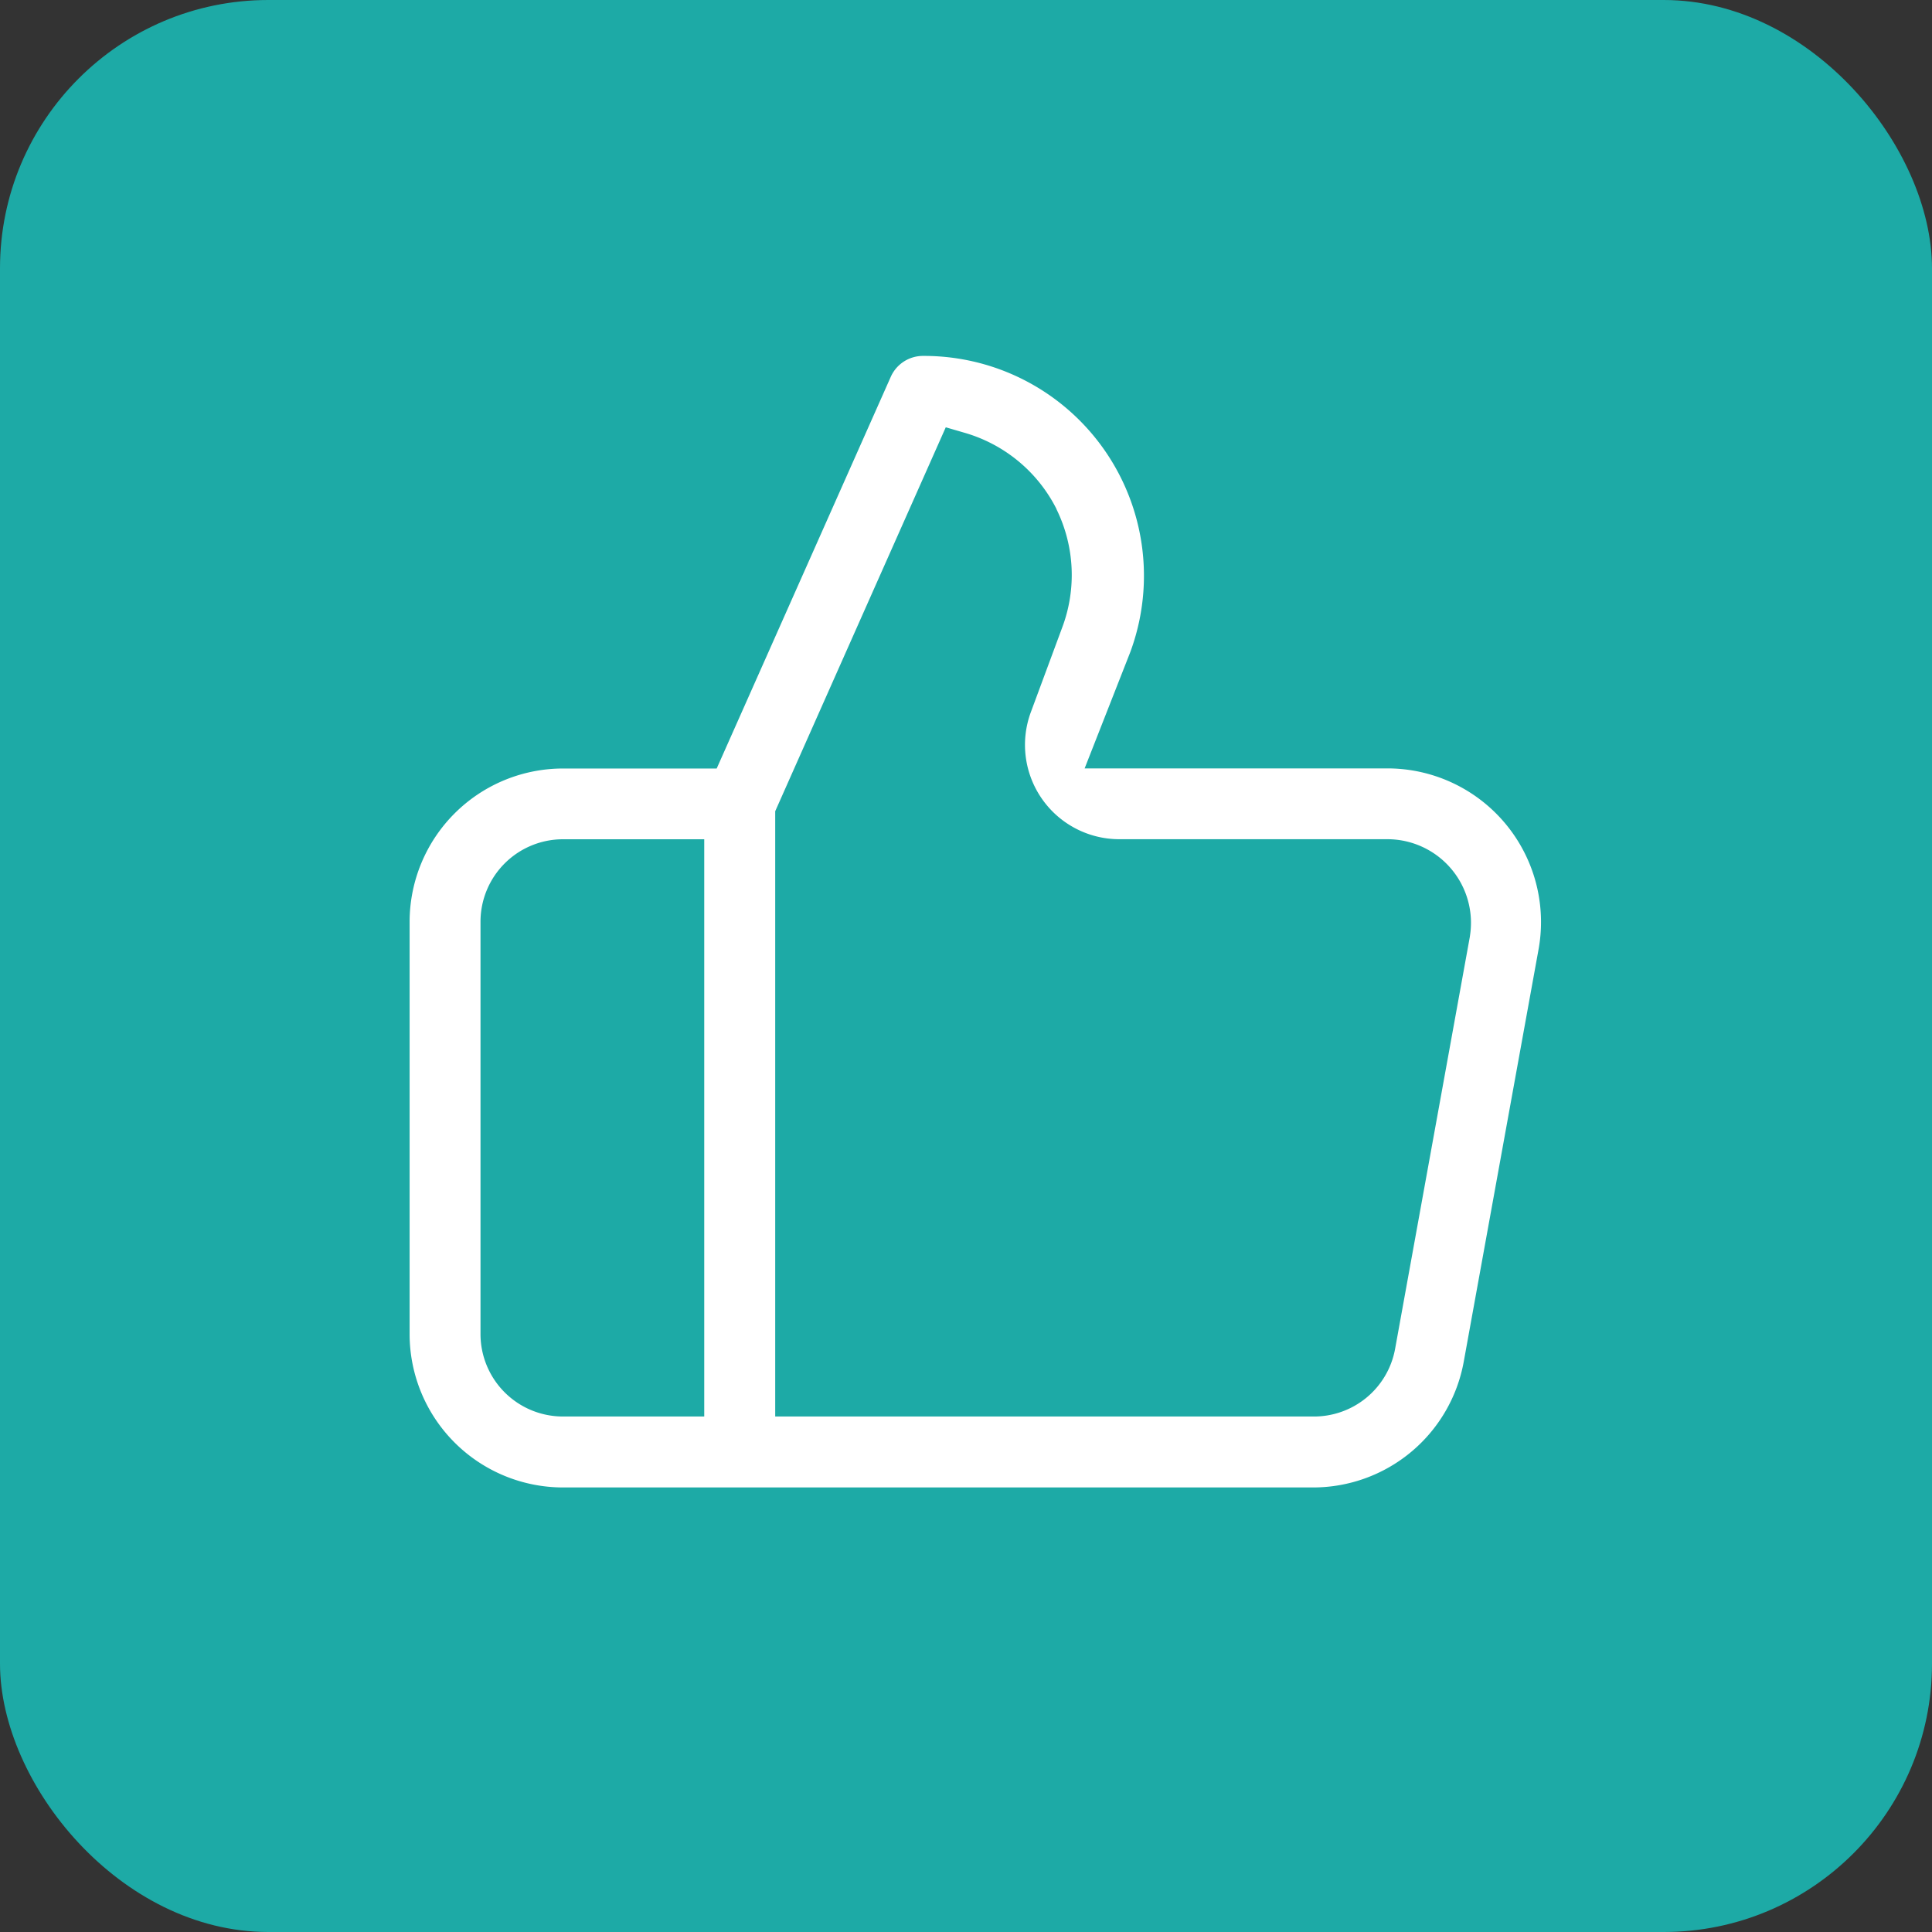 <svg xmlns="http://www.w3.org/2000/svg" xmlns:xlink="http://www.w3.org/1999/xlink" width="72" height="72" viewBox="0 0 72 72">
  <rect x="0" y="0" width="72" height="72" fill="#333333" stroke="none"/>
  <defs>
    <clipPath id="clip-Good-User-Experience">
      <rect width="72" height="72"/>
    </clipPath>
  </defs>
  <g id="Good-User-Experience" clip-path="url(#clip-Good-User-Experience)">
    <rect id="Rectangle_8614" data-name="Rectangle 8614" width="72" height="72" rx="10" fill="#1daaa6"/>
    <path id="Path_19093" data-name="Path 19093" d="M46.381,21.743a6.562,6.562,0,0,0-5.051-2.372H31.317l1.23-3.14A9.069,9.069,0,0,0,24,4a2.18,2.18,0,0,0-2,1.3L15.748,19.372h-5.16A6.593,6.593,0,0,0,4,25.959V41.331a6.593,6.593,0,0,0,6.588,6.588H38.542a6.582,6.582,0,0,0,6.478-5.4l2.789-15.372A6.593,6.593,0,0,0,46.381,21.743ZM14.98,43.527H10.588a2.2,2.2,0,0,1-2.2-2.2V25.959a2.2,2.2,0,0,1,2.2-2.2H14.98ZM43.527,26.355,40.738,41.726a2.2,2.2,0,0,1-2.2,1.8H19.372v-21.5L25.344,8.589a4.626,4.626,0,0,1,3.03,6.1l-1.164,3.14a4.391,4.391,0,0,0,4.106,5.929H41.331a2.241,2.241,0,0,1,2.2,2.591Z" transform="translate(10.39 8.389)" fill="#fff"/>
    <path id="Path_19093_-_Outline" data-name="Path 19093 - Outline" d="M24.038,3.125a9.944,9.944,0,0,1,9.328,13.413l0,.013L32.6,18.5h8.731A7.475,7.475,0,0,1,48.67,27.3l-2.789,15.37a7.457,7.457,0,0,1-7.339,6.121H10.588a7.471,7.471,0,0,1-7.463-7.463V25.959A7.471,7.471,0,0,1,10.588,18.5H15.18L21.207,4.94A3.063,3.063,0,0,1,24,3.125ZM31.73,15.919A8.194,8.194,0,0,0,24.038,4.875h-.03a1.313,1.313,0,0,0-1.2.776l-6.489,14.6H10.588a5.719,5.719,0,0,0-5.713,5.713V41.331a5.719,5.719,0,0,0,5.713,5.713H38.542a5.707,5.707,0,0,0,5.617-4.684l2.789-15.371a5.725,5.725,0,0,0-5.617-6.742h-11.3ZM24.856,7.535l.734.214a5.563,5.563,0,0,1,3.391,2.828l0,.009A5.563,5.563,0,0,1,29.194,15l-1.162,3.136a3.516,3.516,0,0,0,3.286,4.75H41.331A3.116,3.116,0,0,1,44.389,26.5l0,.01L41.6,41.887A3.073,3.073,0,0,1,38.534,44.4H18.5V21.843Zm2.56,3.826A3.822,3.822,0,0,0,25.8,9.715l-5.555,12.5V42.652H38.56a1.321,1.321,0,0,0,1.317-1.084L42.665,26.2a1.311,1.311,0,0,0-.3-1.077l-.013-.016a1.329,1.329,0,0,0-1.016-.473H31.317a5.266,5.266,0,0,1-4.926-7.111l1.166-3.146A3.807,3.807,0,0,0,27.416,11.362ZM10.588,22.888h5.267V44.4H10.588a3.074,3.074,0,0,1-3.071-3.071V25.959A3.074,3.074,0,0,1,10.588,22.888Zm3.517,1.75H10.588a1.322,1.322,0,0,0-1.321,1.321V41.331a1.322,1.322,0,0,0,1.321,1.321H14.1Z" transform="translate(10.39 8.389)" fill="#1daaa6"/>
  </g>
</svg>
